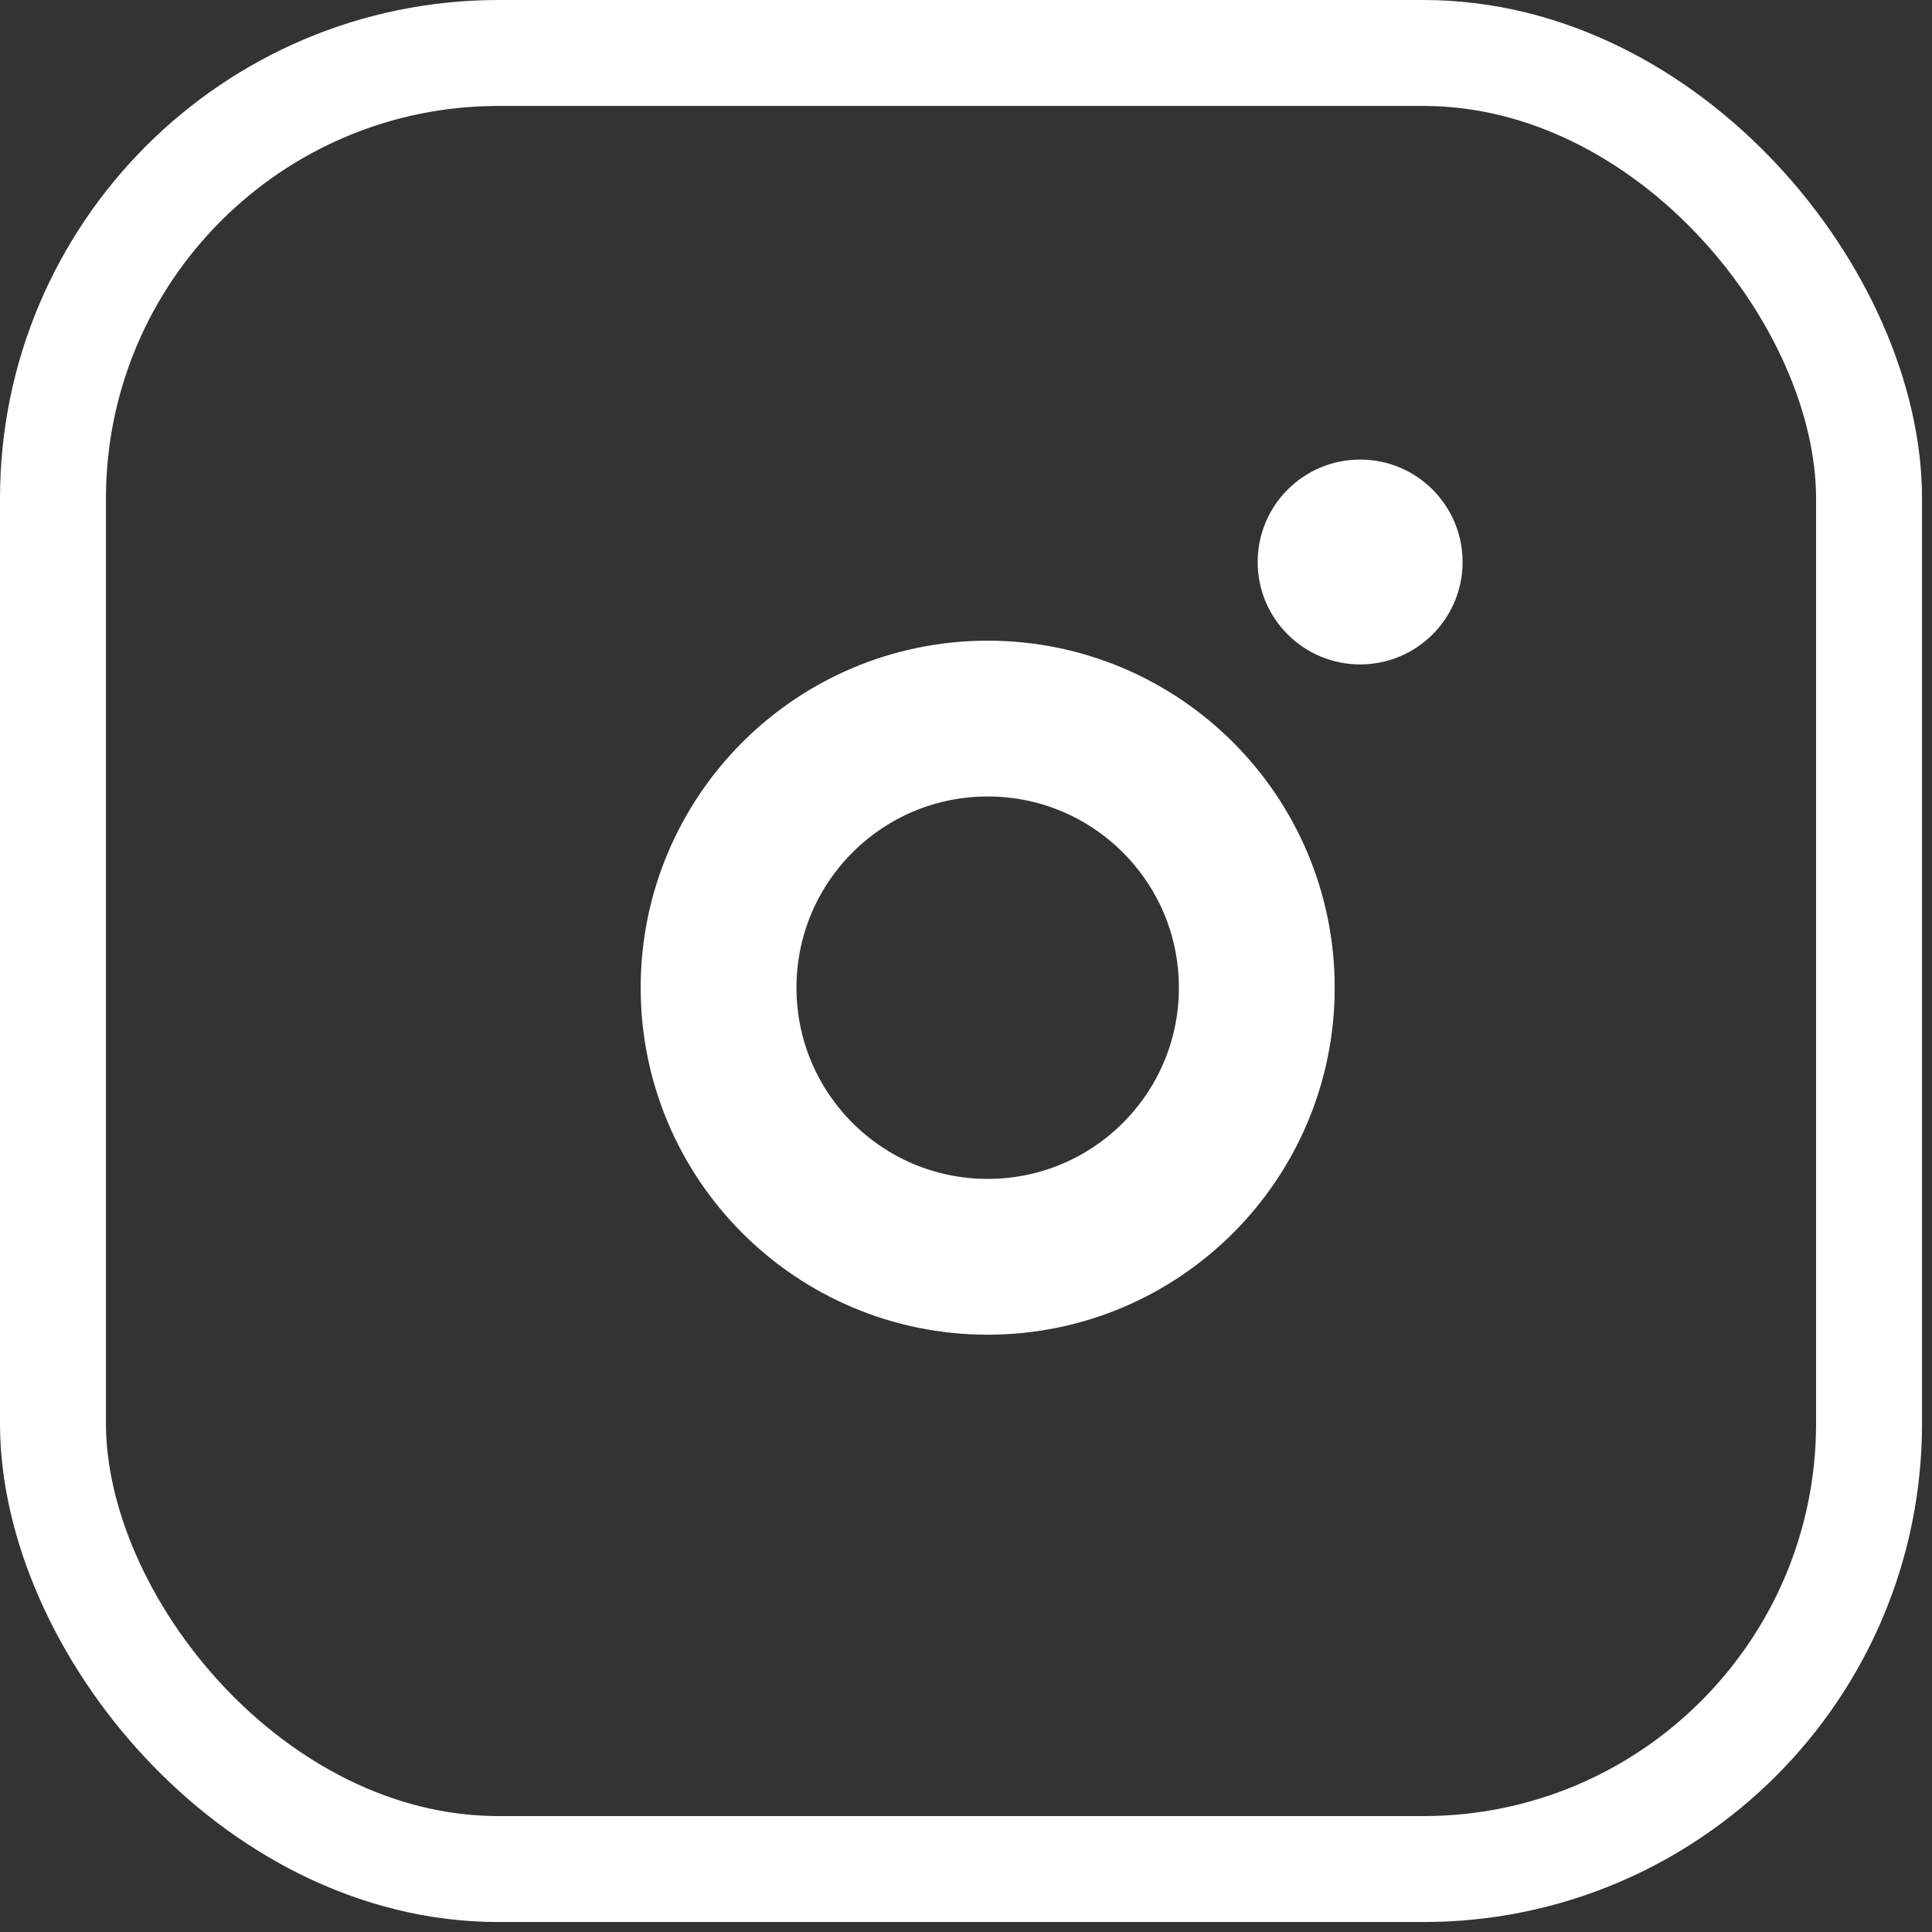 <?xml version="1.0" encoding="UTF-8"?> <svg xmlns="http://www.w3.org/2000/svg" width="31" height="31" viewBox="0 0 31 31" fill="none"><rect x="0" y="0" width="31" height="31" fill="#333333" stroke="none"/> <rect x="0.85" y="0.85" width="29.14" height="29.14" rx="7.15" stroke="white" stroke-width="1.7"></rect> <path d="M21.824 10.661C22.732 10.661 23.468 9.925 23.468 9.018C23.468 8.11 22.732 7.374 21.824 7.374C20.916 7.374 20.18 8.11 20.18 9.018C20.18 9.925 20.916 10.661 21.824 10.661Z" fill="white"></path> <circle cx="15.848" cy="15.848" r="4.318" stroke="white" stroke-width="2.5"></circle> </svg> 